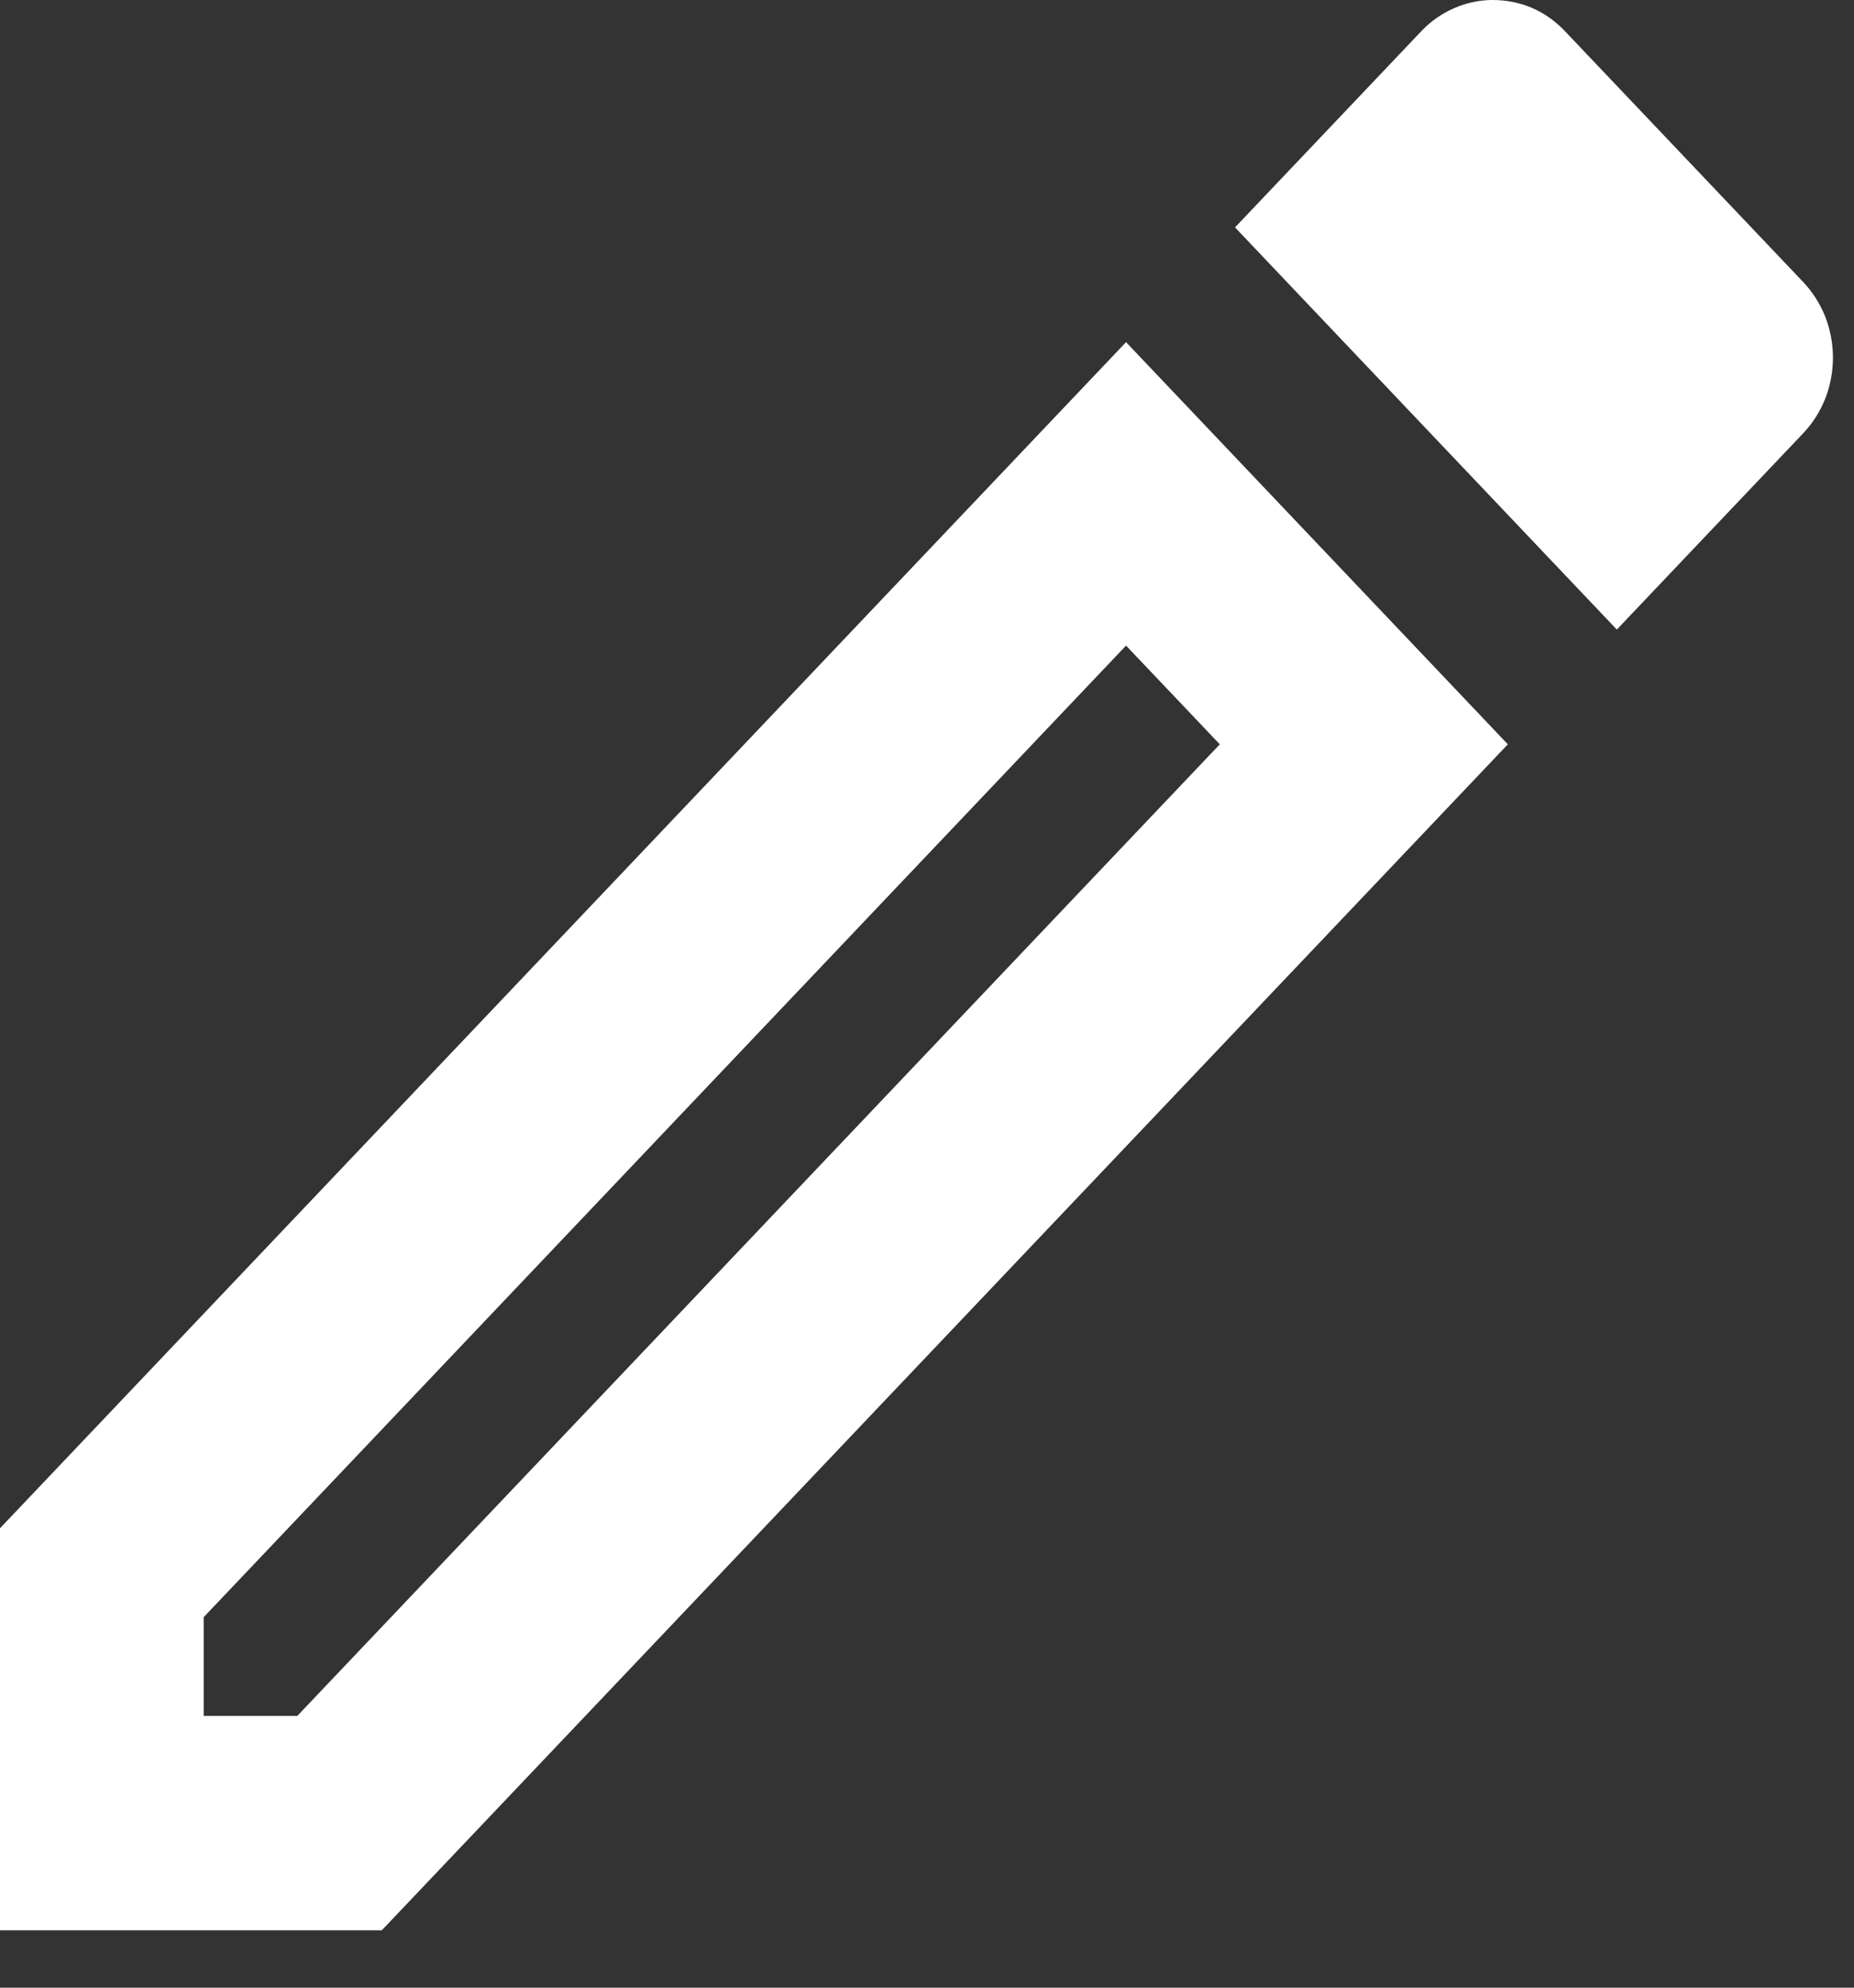 <svg width="14" height="15" viewBox="0 0 14 15" fill="none" xmlns="http://www.w3.org/2000/svg">
<rect x="0" y="0" width="14" height="15" fill="#333333" stroke="none"/>
<path d="M8.503 4.872L9.211 5.617L2.245 12.949H1.538V12.204L8.503 4.872ZM11.271 0C11.079 0 10.879 0.081 10.733 0.235L9.326 1.716L12.209 4.751L13.616 3.27C13.687 3.195 13.744 3.106 13.783 3.008C13.821 2.91 13.841 2.805 13.841 2.699C13.841 2.593 13.821 2.488 13.783 2.39C13.744 2.292 13.687 2.203 13.616 2.128L11.817 0.235C11.663 0.073 11.471 0 11.271 0ZM8.503 2.582L0 11.533V14.567H2.883L11.386 5.617L8.503 2.582Z" fill="white"/>
</svg>
